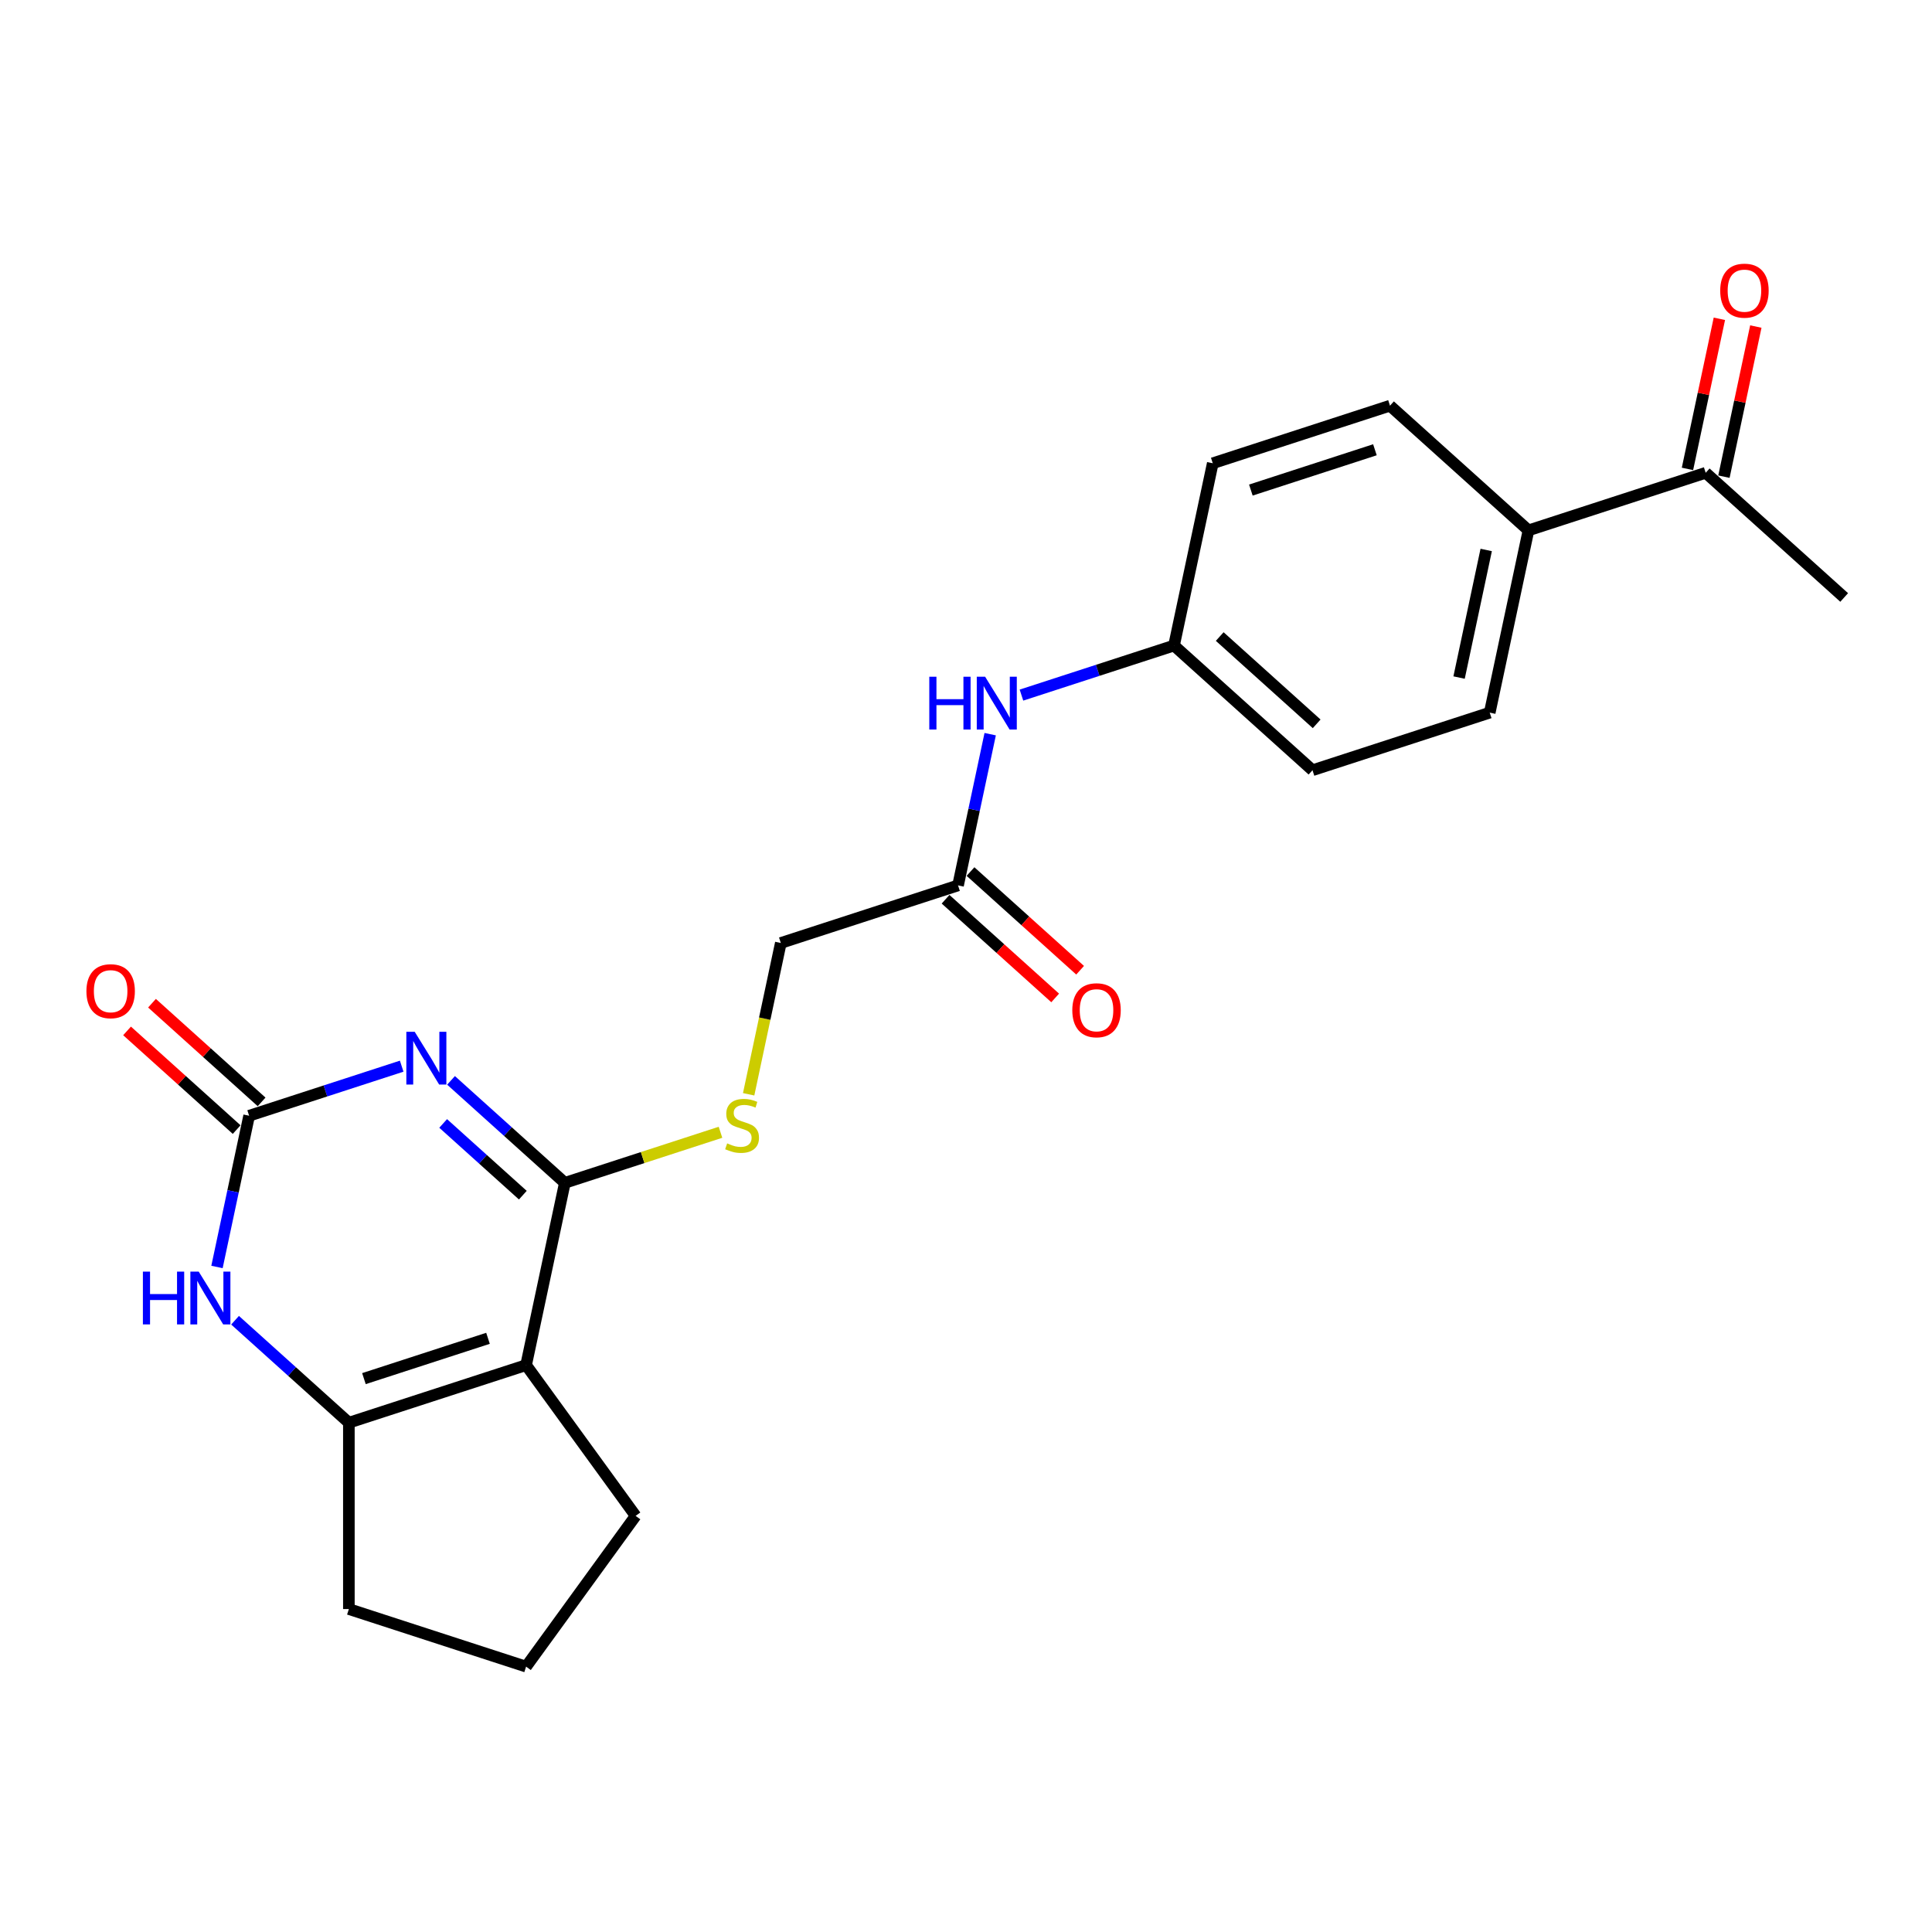 <?xml version='1.0' encoding='iso-8859-1'?>
<svg version='1.1' baseProfile='full'
              xmlns='http://www.w3.org/2000/svg'
                      xmlns:rdkit='http://www.rdkit.org/xml'
                      xmlns:xlink='http://www.w3.org/1999/xlink'
                  xml:space='preserve'
width='1000px' height='1000px' viewBox='0 0 1000 1000'>
<!-- END OF HEADER -->
<rect style='opacity:1.0;fill:#FFFFFF;stroke:none' width='1000' height='1000' x='0' y='0'> </rect>
<path class='bond-0' d='M 233.453,559.197 L 262.907,585.718' style='fill:none;fill-rule:evenodd;stroke:#0000FF;stroke-width:6px;stroke-linecap:butt;stroke-linejoin:miter;stroke-opacity:1' />
<path class='bond-0' d='M 262.907,585.718 L 292.362,612.239' style='fill:none;fill-rule:evenodd;stroke:#000000;stroke-width:6px;stroke-linecap:butt;stroke-linejoin:miter;stroke-opacity:1' />
<path class='bond-0' d='M 229.381,581.489 L 249.999,600.054' style='fill:none;fill-rule:evenodd;stroke:#0000FF;stroke-width:6px;stroke-linecap:butt;stroke-linejoin:miter;stroke-opacity:1' />
<path class='bond-0' d='M 249.999,600.054 L 270.617,618.618' style='fill:none;fill-rule:evenodd;stroke:#000000;stroke-width:6px;stroke-linecap:butt;stroke-linejoin:miter;stroke-opacity:1' />
<path class='bond-2' d='M 207.912,551.848 L 168.431,564.676' style='fill:none;fill-rule:evenodd;stroke:#0000FF;stroke-width:6px;stroke-linecap:butt;stroke-linejoin:miter;stroke-opacity:1' />
<path class='bond-2' d='M 168.431,564.676 L 128.95,577.504' style='fill:none;fill-rule:evenodd;stroke:#000000;stroke-width:6px;stroke-linecap:butt;stroke-linejoin:miter;stroke-opacity:1' />
<path class='bond-1' d='M 292.362,612.239 L 272.308,706.585' style='fill:none;fill-rule:evenodd;stroke:#000000;stroke-width:6px;stroke-linecap:butt;stroke-linejoin:miter;stroke-opacity:1' />
<path class='bond-5' d='M 292.362,612.239 L 332.643,599.15' style='fill:none;fill-rule:evenodd;stroke:#000000;stroke-width:6px;stroke-linecap:butt;stroke-linejoin:miter;stroke-opacity:1' />
<path class='bond-5' d='M 332.643,599.15 L 372.925,586.062' style='fill:none;fill-rule:evenodd;stroke:#CCCC00;stroke-width:6px;stroke-linecap:butt;stroke-linejoin:miter;stroke-opacity:1' />
<path class='bond-17' d='M 272.308,706.585 L 329.002,784.617' style='fill:none;fill-rule:evenodd;stroke:#000000;stroke-width:6px;stroke-linecap:butt;stroke-linejoin:miter;stroke-opacity:1' />
<path class='bond-23' d='M 272.308,706.585 L 180.575,736.39' style='fill:none;fill-rule:evenodd;stroke:#000000;stroke-width:6px;stroke-linecap:butt;stroke-linejoin:miter;stroke-opacity:1' />
<path class='bond-23' d='M 252.587,692.709 L 188.374,713.573' style='fill:none;fill-rule:evenodd;stroke:#000000;stroke-width:6px;stroke-linecap:butt;stroke-linejoin:miter;stroke-opacity:1' />
<path class='bond-4' d='M 128.95,577.504 L 120.631,616.643' style='fill:none;fill-rule:evenodd;stroke:#000000;stroke-width:6px;stroke-linecap:butt;stroke-linejoin:miter;stroke-opacity:1' />
<path class='bond-4' d='M 120.631,616.643 L 112.312,655.781' style='fill:none;fill-rule:evenodd;stroke:#0000FF;stroke-width:6px;stroke-linecap:butt;stroke-linejoin:miter;stroke-opacity:1' />
<path class='bond-8' d='M 135.404,570.337 L 107.039,544.797' style='fill:none;fill-rule:evenodd;stroke:#000000;stroke-width:6px;stroke-linecap:butt;stroke-linejoin:miter;stroke-opacity:1' />
<path class='bond-8' d='M 107.039,544.797 L 78.675,519.258' style='fill:none;fill-rule:evenodd;stroke:#FF0000;stroke-width:6px;stroke-linecap:butt;stroke-linejoin:miter;stroke-opacity:1' />
<path class='bond-8' d='M 122.496,584.672 L 94.131,559.133' style='fill:none;fill-rule:evenodd;stroke:#000000;stroke-width:6px;stroke-linecap:butt;stroke-linejoin:miter;stroke-opacity:1' />
<path class='bond-8' d='M 94.131,559.133 L 65.767,533.594' style='fill:none;fill-rule:evenodd;stroke:#FF0000;stroke-width:6px;stroke-linecap:butt;stroke-linejoin:miter;stroke-opacity:1' />
<path class='bond-3' d='M 180.575,736.39 L 151.121,709.87' style='fill:none;fill-rule:evenodd;stroke:#000000;stroke-width:6px;stroke-linecap:butt;stroke-linejoin:miter;stroke-opacity:1' />
<path class='bond-3' d='M 151.121,709.87 L 121.666,683.349' style='fill:none;fill-rule:evenodd;stroke:#0000FF;stroke-width:6px;stroke-linecap:butt;stroke-linejoin:miter;stroke-opacity:1' />
<path class='bond-18' d='M 180.575,736.39 L 180.575,832.844' style='fill:none;fill-rule:evenodd;stroke:#000000;stroke-width:6px;stroke-linecap:butt;stroke-linejoin:miter;stroke-opacity:1' />
<path class='bond-13' d='M 387.502,566.402 L 395.825,527.245' style='fill:none;fill-rule:evenodd;stroke:#CCCC00;stroke-width:6px;stroke-linecap:butt;stroke-linejoin:miter;stroke-opacity:1' />
<path class='bond-13' d='M 395.825,527.245 L 404.148,488.087' style='fill:none;fill-rule:evenodd;stroke:#000000;stroke-width:6px;stroke-linecap:butt;stroke-linejoin:miter;stroke-opacity:1' />
<path class='bond-6' d='M 495.881,458.281 L 404.148,488.087' style='fill:none;fill-rule:evenodd;stroke:#000000;stroke-width:6px;stroke-linecap:butt;stroke-linejoin:miter;stroke-opacity:1' />
<path class='bond-7' d='M 495.881,458.281 L 504.2,419.143' style='fill:none;fill-rule:evenodd;stroke:#000000;stroke-width:6px;stroke-linecap:butt;stroke-linejoin:miter;stroke-opacity:1' />
<path class='bond-7' d='M 504.2,419.143 L 512.519,380.004' style='fill:none;fill-rule:evenodd;stroke:#0000FF;stroke-width:6px;stroke-linecap:butt;stroke-linejoin:miter;stroke-opacity:1' />
<path class='bond-11' d='M 489.427,465.449 L 517.792,490.988' style='fill:none;fill-rule:evenodd;stroke:#000000;stroke-width:6px;stroke-linecap:butt;stroke-linejoin:miter;stroke-opacity:1' />
<path class='bond-11' d='M 517.792,490.988 L 546.156,516.528' style='fill:none;fill-rule:evenodd;stroke:#FF0000;stroke-width:6px;stroke-linecap:butt;stroke-linejoin:miter;stroke-opacity:1' />
<path class='bond-11' d='M 502.335,451.113 L 530.7,476.653' style='fill:none;fill-rule:evenodd;stroke:#000000;stroke-width:6px;stroke-linecap:butt;stroke-linejoin:miter;stroke-opacity:1' />
<path class='bond-11' d='M 530.7,476.653 L 559.064,502.192' style='fill:none;fill-rule:evenodd;stroke:#FF0000;stroke-width:6px;stroke-linecap:butt;stroke-linejoin:miter;stroke-opacity:1' />
<path class='bond-16' d='M 528.705,359.786 L 568.187,346.958' style='fill:none;fill-rule:evenodd;stroke:#0000FF;stroke-width:6px;stroke-linecap:butt;stroke-linejoin:miter;stroke-opacity:1' />
<path class='bond-16' d='M 568.187,346.958 L 607.668,334.129' style='fill:none;fill-rule:evenodd;stroke:#000000;stroke-width:6px;stroke-linecap:butt;stroke-linejoin:miter;stroke-opacity:1' />
<path class='bond-9' d='M 882.866,244.712 L 791.134,274.518' style='fill:none;fill-rule:evenodd;stroke:#000000;stroke-width:6px;stroke-linecap:butt;stroke-linejoin:miter;stroke-opacity:1' />
<path class='bond-12' d='M 892.301,246.717 L 900.559,207.868' style='fill:none;fill-rule:evenodd;stroke:#000000;stroke-width:6px;stroke-linecap:butt;stroke-linejoin:miter;stroke-opacity:1' />
<path class='bond-12' d='M 900.559,207.868 L 908.816,169.019' style='fill:none;fill-rule:evenodd;stroke:#FF0000;stroke-width:6px;stroke-linecap:butt;stroke-linejoin:miter;stroke-opacity:1' />
<path class='bond-12' d='M 873.432,242.707 L 881.689,203.858' style='fill:none;fill-rule:evenodd;stroke:#000000;stroke-width:6px;stroke-linecap:butt;stroke-linejoin:miter;stroke-opacity:1' />
<path class='bond-12' d='M 881.689,203.858 L 889.947,165.009' style='fill:none;fill-rule:evenodd;stroke:#FF0000;stroke-width:6px;stroke-linecap:butt;stroke-linejoin:miter;stroke-opacity:1' />
<path class='bond-22' d='M 882.866,244.712 L 954.545,309.252' style='fill:none;fill-rule:evenodd;stroke:#000000;stroke-width:6px;stroke-linecap:butt;stroke-linejoin:miter;stroke-opacity:1' />
<path class='bond-10' d='M 791.134,274.518 L 771.08,368.864' style='fill:none;fill-rule:evenodd;stroke:#000000;stroke-width:6px;stroke-linecap:butt;stroke-linejoin:miter;stroke-opacity:1' />
<path class='bond-10' d='M 769.256,284.659 L 755.219,350.701' style='fill:none;fill-rule:evenodd;stroke:#000000;stroke-width:6px;stroke-linecap:butt;stroke-linejoin:miter;stroke-opacity:1' />
<path class='bond-25' d='M 791.134,274.518 L 719.455,209.978' style='fill:none;fill-rule:evenodd;stroke:#000000;stroke-width:6px;stroke-linecap:butt;stroke-linejoin:miter;stroke-opacity:1' />
<path class='bond-14' d='M 771.08,368.864 L 679.347,398.67' style='fill:none;fill-rule:evenodd;stroke:#000000;stroke-width:6px;stroke-linecap:butt;stroke-linejoin:miter;stroke-opacity:1' />
<path class='bond-15' d='M 719.455,209.978 L 627.722,239.784' style='fill:none;fill-rule:evenodd;stroke:#000000;stroke-width:6px;stroke-linecap:butt;stroke-linejoin:miter;stroke-opacity:1' />
<path class='bond-15' d='M 711.656,232.795 L 647.443,253.659' style='fill:none;fill-rule:evenodd;stroke:#000000;stroke-width:6px;stroke-linecap:butt;stroke-linejoin:miter;stroke-opacity:1' />
<path class='bond-19' d='M 607.668,334.129 L 627.722,239.784' style='fill:none;fill-rule:evenodd;stroke:#000000;stroke-width:6px;stroke-linecap:butt;stroke-linejoin:miter;stroke-opacity:1' />
<path class='bond-20' d='M 607.668,334.129 L 679.347,398.67' style='fill:none;fill-rule:evenodd;stroke:#000000;stroke-width:6px;stroke-linecap:butt;stroke-linejoin:miter;stroke-opacity:1' />
<path class='bond-20' d='M 631.328,329.475 L 681.503,374.653' style='fill:none;fill-rule:evenodd;stroke:#000000;stroke-width:6px;stroke-linecap:butt;stroke-linejoin:miter;stroke-opacity:1' />
<path class='bond-21' d='M 329.002,784.617 L 272.308,862.65' style='fill:none;fill-rule:evenodd;stroke:#000000;stroke-width:6px;stroke-linecap:butt;stroke-linejoin:miter;stroke-opacity:1' />
<path class='bond-24' d='M 180.575,832.844 L 272.308,862.65' style='fill:none;fill-rule:evenodd;stroke:#000000;stroke-width:6px;stroke-linecap:butt;stroke-linejoin:miter;stroke-opacity:1' />
<path  class='atom-0' d='M 214.645 534.041
L 223.596 548.509
Q 224.483 549.936, 225.91 552.521
Q 227.338 555.106, 227.415 555.261
L 227.415 534.041
L 231.042 534.041
L 231.042 561.356
L 227.299 561.356
L 217.693 545.538
Q 216.574 543.686, 215.378 541.564
Q 214.22 539.442, 213.873 538.786
L 213.873 561.356
L 210.324 561.356
L 210.324 534.041
L 214.645 534.041
' fill='#0000FF'/>
<path  class='atom-5' d='M 73.96 658.192
L 77.664 658.192
L 77.664 669.806
L 91.631 669.806
L 91.631 658.192
L 95.335 658.192
L 95.335 685.508
L 91.631 685.508
L 91.631 672.892
L 77.664 672.892
L 77.664 685.508
L 73.96 685.508
L 73.96 658.192
' fill='#0000FF'/>
<path  class='atom-5' d='M 102.858 658.192
L 111.809 672.661
Q 112.696 674.088, 114.124 676.673
Q 115.551 679.258, 115.628 679.412
L 115.628 658.192
L 119.255 658.192
L 119.255 685.508
L 115.513 685.508
L 105.906 669.69
Q 104.787 667.838, 103.591 665.716
Q 102.434 663.594, 102.086 662.938
L 102.086 685.508
L 98.537 685.508
L 98.537 658.192
L 102.858 658.192
' fill='#0000FF'/>
<path  class='atom-6' d='M 376.378 591.808
Q 376.687 591.924, 377.96 592.464
Q 379.233 593.004, 380.622 593.351
Q 382.05 593.66, 383.439 593.66
Q 386.024 593.66, 387.528 592.425
Q 389.033 591.152, 389.033 588.953
Q 389.033 587.448, 388.261 586.523
Q 387.528 585.597, 386.371 585.095
Q 385.213 584.593, 383.284 584.015
Q 380.854 583.282, 379.388 582.587
Q 377.96 581.893, 376.918 580.427
Q 375.915 578.961, 375.915 576.491
Q 375.915 573.058, 378.23 570.936
Q 380.584 568.814, 385.213 568.814
Q 388.377 568.814, 391.965 570.318
L 391.078 573.289
Q 387.798 571.939, 385.329 571.939
Q 382.667 571.939, 381.201 573.058
Q 379.735 574.138, 379.773 576.028
Q 379.773 577.494, 380.506 578.382
Q 381.278 579.269, 382.358 579.771
Q 383.477 580.272, 385.329 580.851
Q 387.798 581.623, 389.264 582.394
Q 390.731 583.166, 391.772 584.748
Q 392.852 586.291, 392.852 588.953
Q 392.852 592.734, 390.306 594.779
Q 387.798 596.785, 383.593 596.785
Q 381.162 596.785, 379.31 596.245
Q 377.497 595.743, 375.337 594.856
L 376.378 591.808
' fill='#CCCC00'/>
<path  class='atom-8' d='M 481 350.277
L 484.703 350.277
L 484.703 361.89
L 498.67 361.89
L 498.67 350.277
L 502.374 350.277
L 502.374 377.593
L 498.67 377.593
L 498.67 364.977
L 484.703 364.977
L 484.703 377.593
L 481 377.593
L 481 350.277
' fill='#0000FF'/>
<path  class='atom-8' d='M 509.897 350.277
L 518.848 364.746
Q 519.735 366.173, 521.163 368.758
Q 522.59 371.343, 522.667 371.497
L 522.667 350.277
L 526.294 350.277
L 526.294 377.593
L 522.552 377.593
L 512.945 361.775
Q 511.826 359.923, 510.63 357.801
Q 509.473 355.679, 509.125 355.023
L 509.125 377.593
L 505.576 377.593
L 505.576 350.277
L 509.897 350.277
' fill='#0000FF'/>
<path  class='atom-9' d='M 44.732 513.042
Q 44.732 506.483, 47.973 502.817
Q 51.214 499.152, 57.271 499.152
Q 63.328 499.152, 66.569 502.817
Q 69.81 506.483, 69.81 513.042
Q 69.81 519.678, 66.53 523.459
Q 63.251 527.201, 57.271 527.201
Q 51.252 527.201, 47.973 523.459
Q 44.732 519.716, 44.732 513.042
M 57.271 524.114
Q 61.438 524.114, 63.675 521.337
Q 65.952 518.52, 65.952 513.042
Q 65.952 507.679, 63.675 504.978
Q 61.438 502.239, 57.271 502.239
Q 53.104 502.239, 50.828 504.939
Q 48.59 507.64, 48.59 513.042
Q 48.59 518.559, 50.828 521.337
Q 53.104 524.114, 57.271 524.114
' fill='#FF0000'/>
<path  class='atom-12' d='M 555.021 522.898
Q 555.021 516.34, 558.262 512.674
Q 561.503 509.009, 567.56 509.009
Q 573.617 509.009, 576.858 512.674
Q 580.099 516.34, 580.099 522.898
Q 580.099 529.534, 576.82 533.315
Q 573.54 537.058, 567.56 537.058
Q 561.541 537.058, 558.262 533.315
Q 555.021 529.573, 555.021 522.898
M 567.56 533.971
Q 571.727 533.971, 573.965 531.193
Q 576.241 528.377, 576.241 522.898
Q 576.241 517.536, 573.965 514.835
Q 571.727 512.096, 567.56 512.096
Q 563.393 512.096, 561.117 514.796
Q 558.879 517.497, 558.879 522.898
Q 558.879 528.416, 561.117 531.193
Q 563.393 533.971, 567.56 533.971
' fill='#FF0000'/>
<path  class='atom-13' d='M 890.381 150.443
Q 890.381 143.884, 893.622 140.219
Q 896.863 136.554, 902.92 136.554
Q 908.978 136.554, 912.218 140.219
Q 915.459 143.884, 915.459 150.443
Q 915.459 157.079, 912.18 160.86
Q 908.9 164.603, 902.92 164.603
Q 896.902 164.603, 893.622 160.86
Q 890.381 157.118, 890.381 150.443
M 902.92 161.516
Q 907.087 161.516, 909.325 158.738
Q 911.601 155.922, 911.601 150.443
Q 911.601 145.081, 909.325 142.38
Q 907.087 139.641, 902.92 139.641
Q 898.753 139.641, 896.477 142.341
Q 894.239 145.042, 894.239 150.443
Q 894.239 155.96, 896.477 158.738
Q 898.753 161.516, 902.92 161.516
' fill='#FF0000'/>
</svg>
